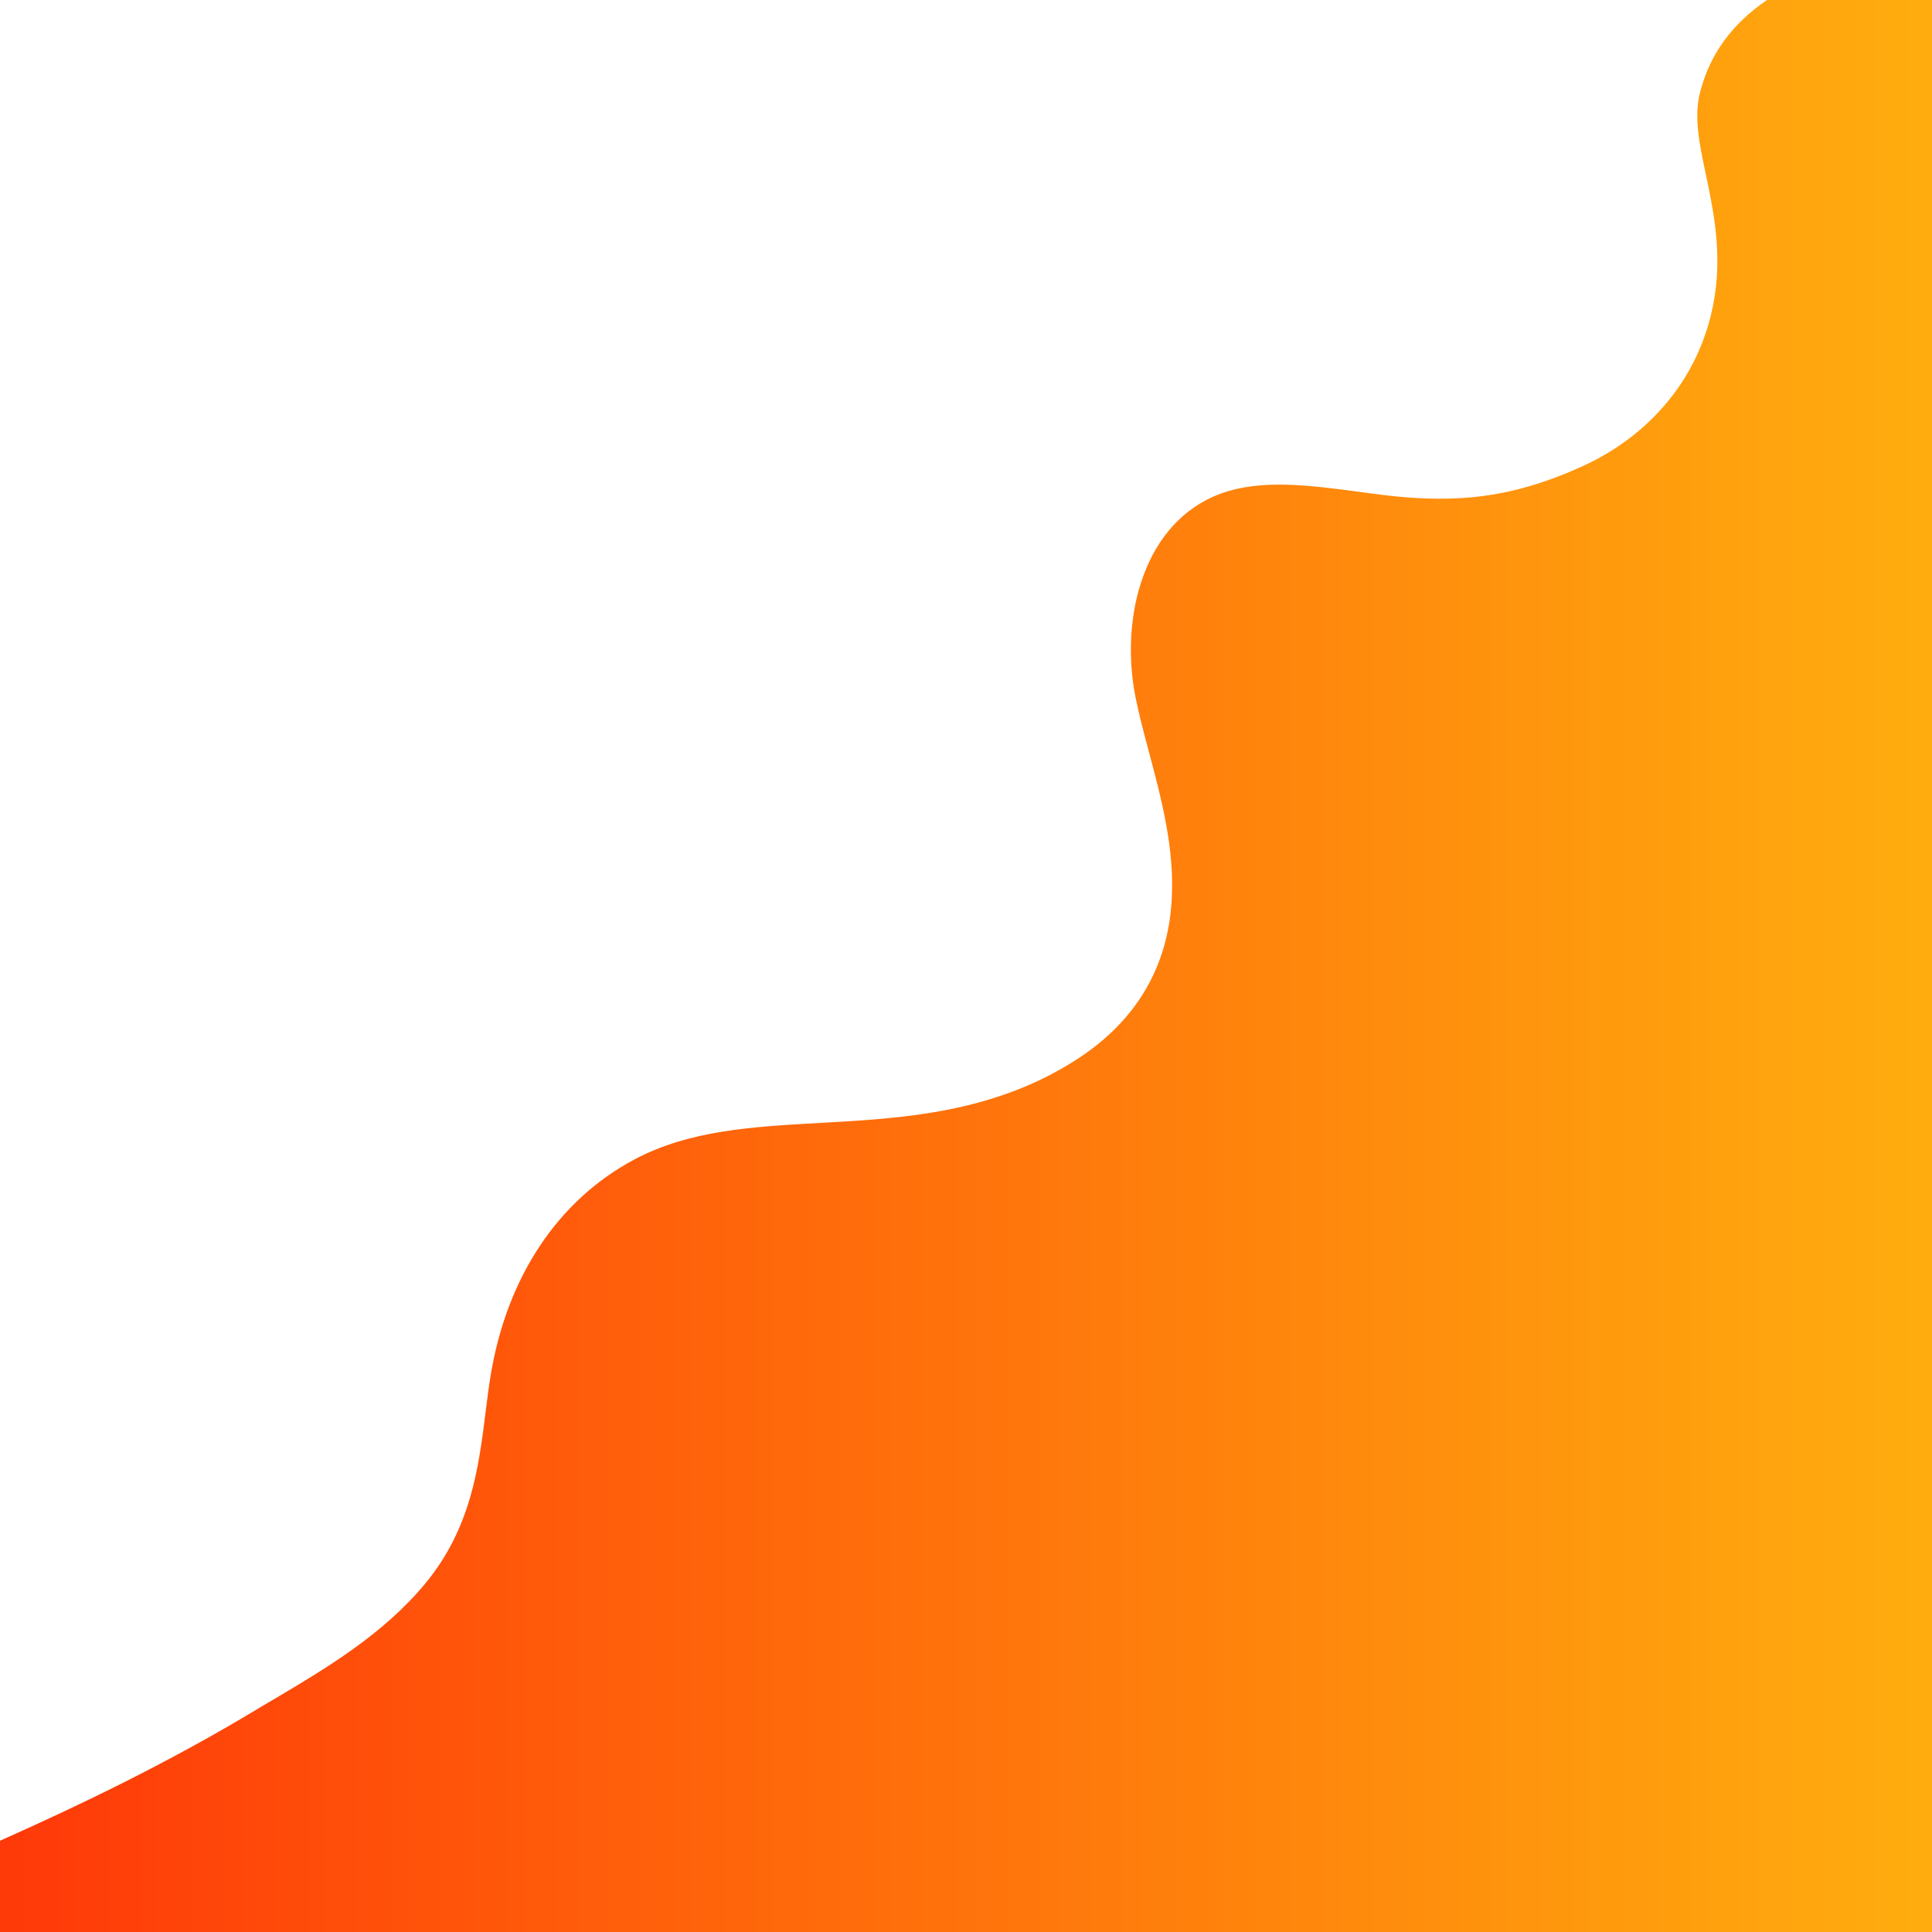 <?xml version="1.0" encoding="UTF-8"?>
<!DOCTYPE svg PUBLIC '-//W3C//DTD SVG 1.0//EN'
          'http://www.w3.org/TR/2001/REC-SVG-20010904/DTD/svg10.dtd'>
<svg height="1541.2" preserveAspectRatio="xMidYMid meet" version="1.0" viewBox="729.4 729.4 1541.1 1541.2" width="1541.1" xmlns="http://www.w3.org/2000/svg" xmlns:xlink="http://www.w3.org/1999/xlink" zoomAndPan="magnify"
><linearGradient gradientUnits="userSpaceOnUse" id="a" x1="729.44" x2="2270.56" xlink:actuate="onLoad" xlink:show="other" xlink:type="simple" y1="1500" y2="1500"
  ><stop offset="0" stop-color="#ff3909"
    /><stop offset="1" stop-color="#ffad0e"
  /></linearGradient
  ><path d="M2085.7,802.2c-5.3,20.2-1,40.7,4.5,66.8c5.4,25.7,11.5,54.8,8.1,87.8c-3.3,32-15.2,62.4-34.5,87.7 c-18.3,24.1-43.3,43.8-72.3,56.9c-53,24-97.5,30.4-159,22.8c-6.1-0.7-12.2-1.6-18.3-2.4c-40.5-5.4-78.8-10.4-110.9,1.3 c-61.6,22.4-80.9,98.8-68.1,162.6c2.7,13.5,6.5,28,10.6,43.2c10.2,38.3,20.7,78,18.2,118.8c-3.2,53.1-28.1,95.4-74.1,125.7 c-67,44-140.8,48.1-206,51.7c-53.9,3-104.8,5.8-148.7,29.3c-60.7,32.4-101.4,93.5-114.4,171.9c-1.6,9.6-2.8,19.4-4.1,29.8 c-5.4,43.2-11.5,92.1-47.9,136.2c-33.8,41-80.2,68.4-121,92.6c-5.3,3.1-10.6,6.2-15.7,9.3c-67.7,40.7-137.7,74.6-202.7,103.5v72.9 h1541.1V729.4h-131.6C2111.1,748.3,2093.6,772.3,2085.7,802.2z" fill="url(#a)"
/></svg
>
